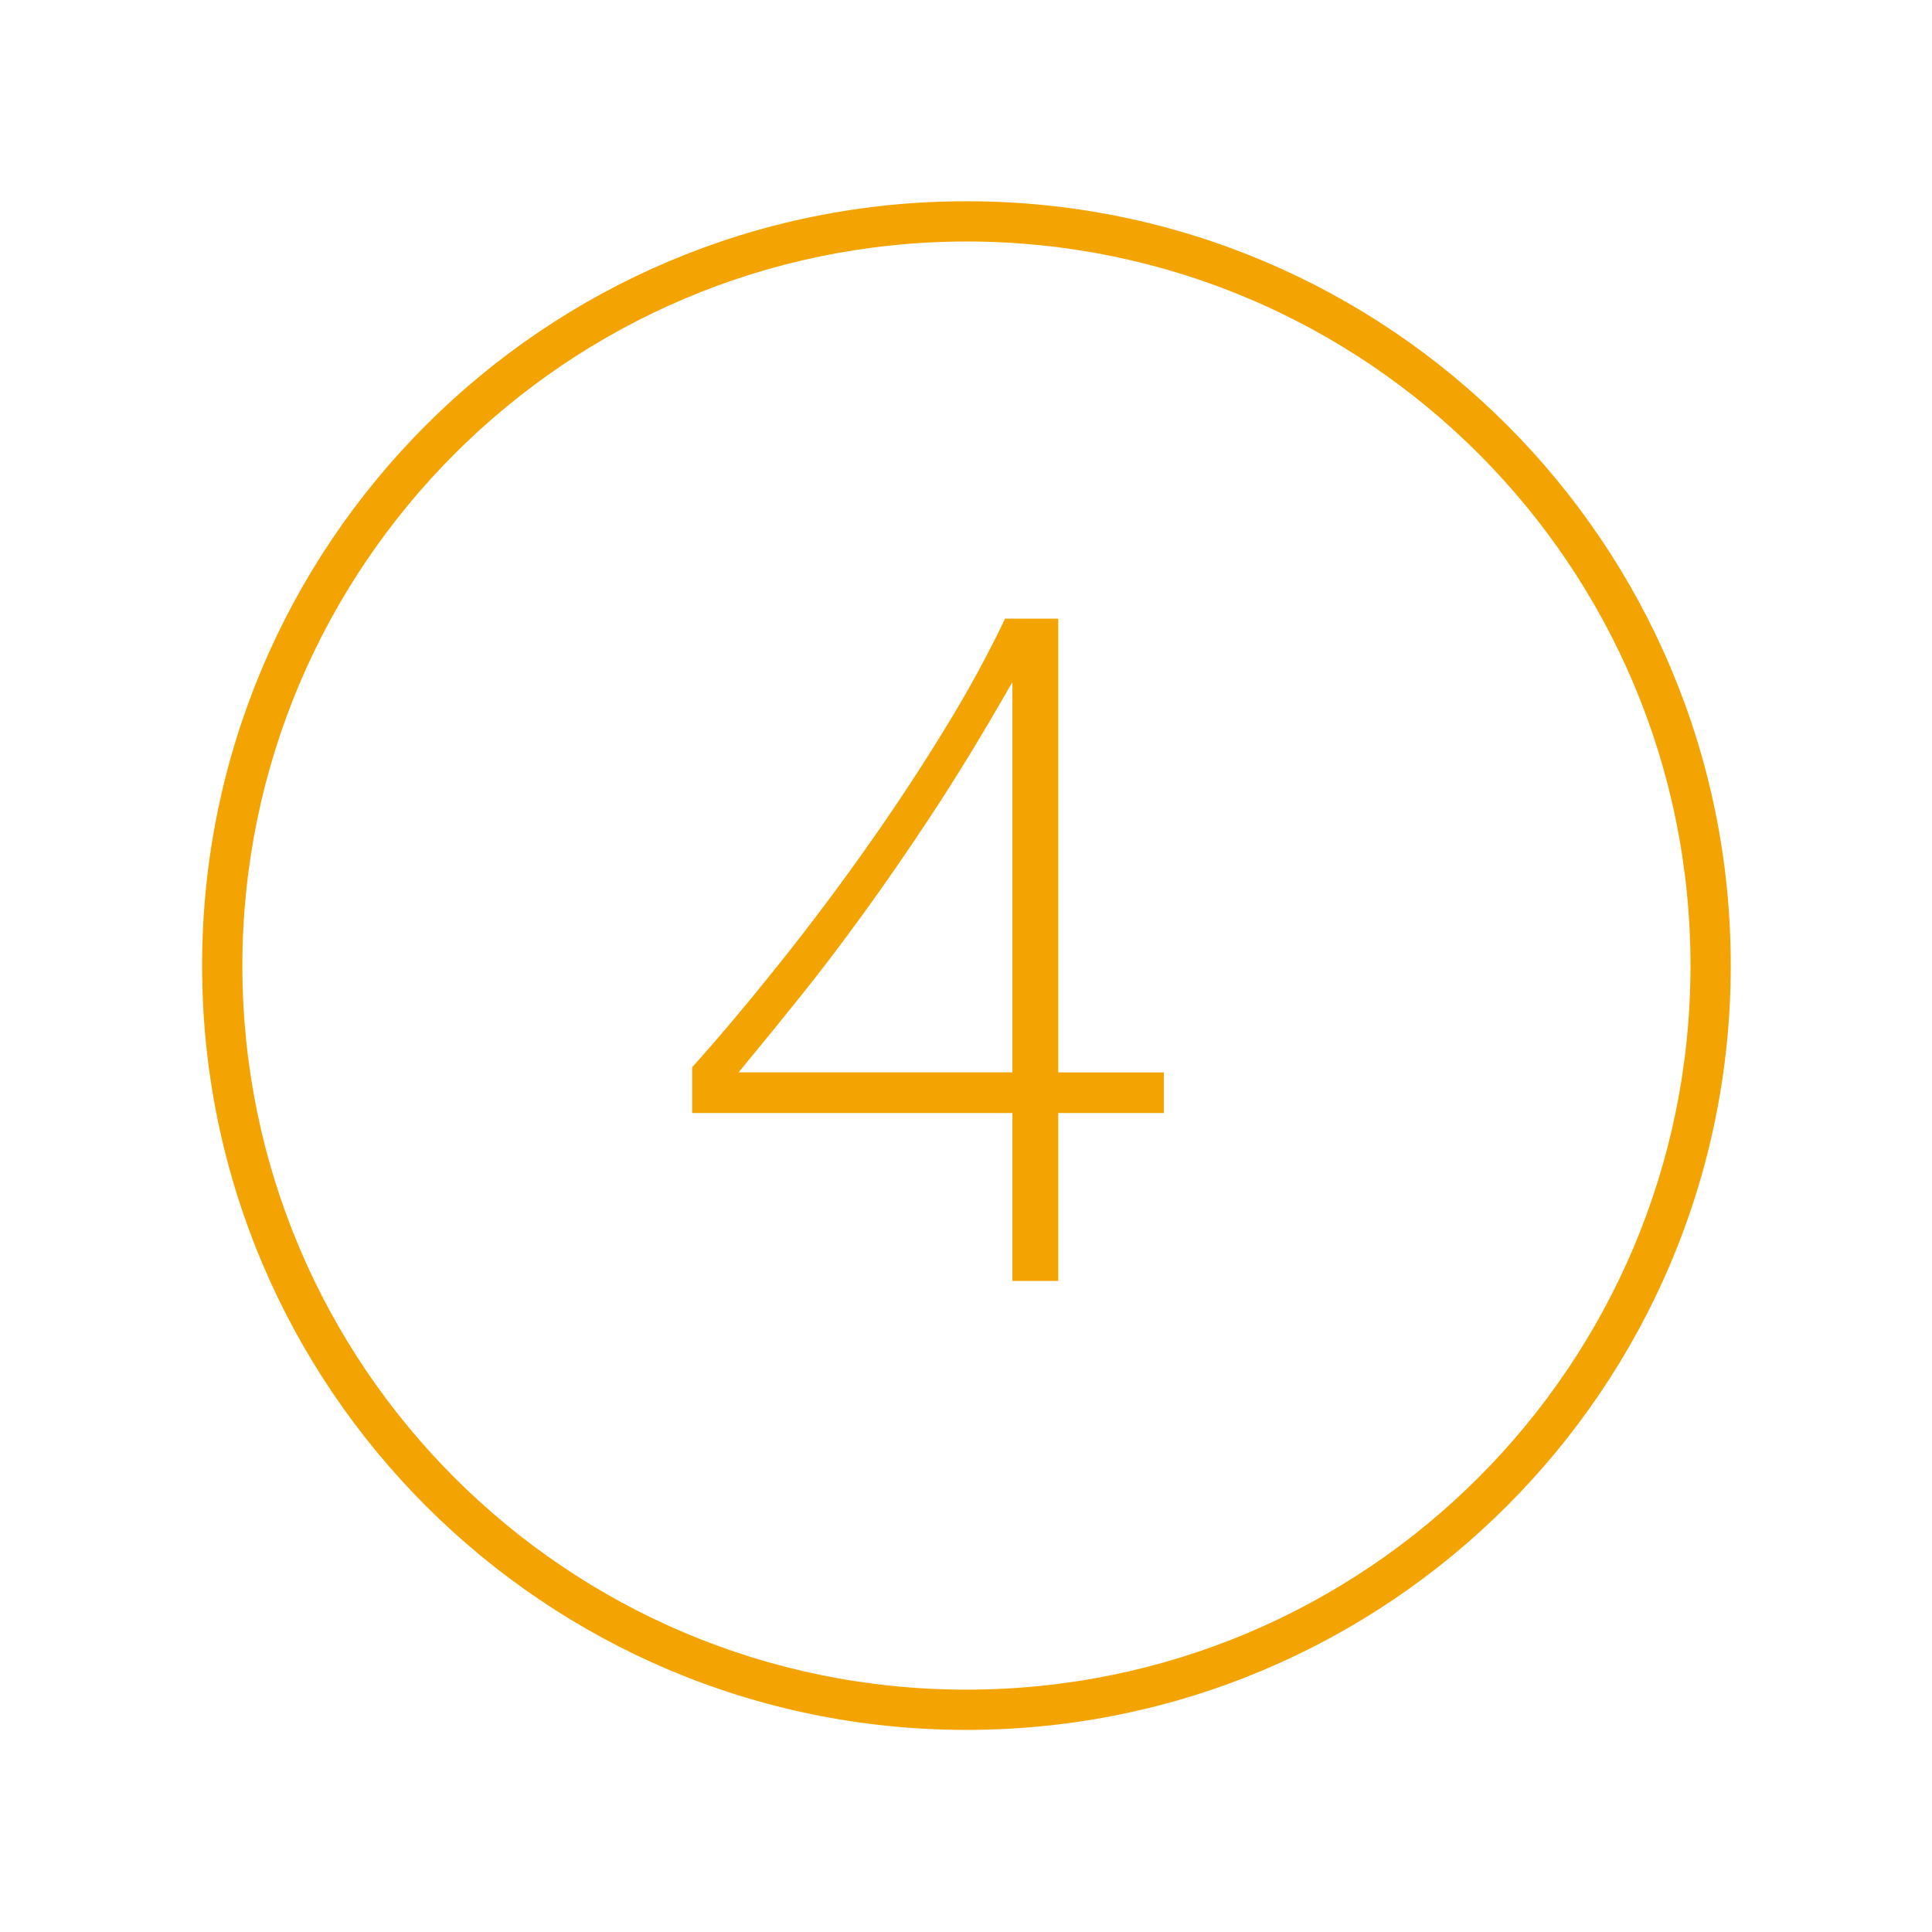 <svg width="61" height="61" xmlns="http://www.w3.org/2000/svg" xmlns:xlink="http://www.w3.org/1999/xlink" xml:space="preserve" overflow="hidden"><g transform="translate(-414 -271)"><path d="M444.513 278.625C457.14 278.625 467.375 288.86 467.375 301.487 467.375 314.113 457.14 324.348 444.513 324.348 431.887 324.348 421.652 314.113 421.652 301.487 421.666 288.866 431.893 278.639 444.513 278.625M444.513 277.354C431.185 277.354 420.381 288.159 420.381 301.487 420.381 314.815 431.185 325.619 444.513 325.619 457.841 325.619 468.646 314.815 468.646 301.487 468.652 288.165 457.858 277.36 444.536 277.354 444.529 277.354 444.521 277.354 444.513 277.354Z" fill="#F3A403"/><path d="M445.965 311.444 445.965 306.143 435.853 306.143 435.853 304.697C436.767 303.681 437.72 302.537 438.672 301.343 439.637 300.131 440.574 298.88 441.457 297.624 442.34 296.368 443.165 295.112 443.908 293.888 444.574 292.802 445.184 291.682 445.735 290.533L447.412 290.533 447.412 304.859 450.748 304.859 450.748 306.143 447.412 306.143 447.412 311.444ZM445.55 293.253C444.823 294.51 444.089 295.701 443.368 296.793 442.648 297.886 441.942 298.906 441.266 299.838 440.59 300.771 439.936 301.632 439.322 302.398 438.708 303.165 438.134 303.871 437.618 304.495L437.32 304.858 437.32 304.858 445.965 304.858 445.965 292.537 445.965 292.537Z" fill="#F3A403"/></g></svg>